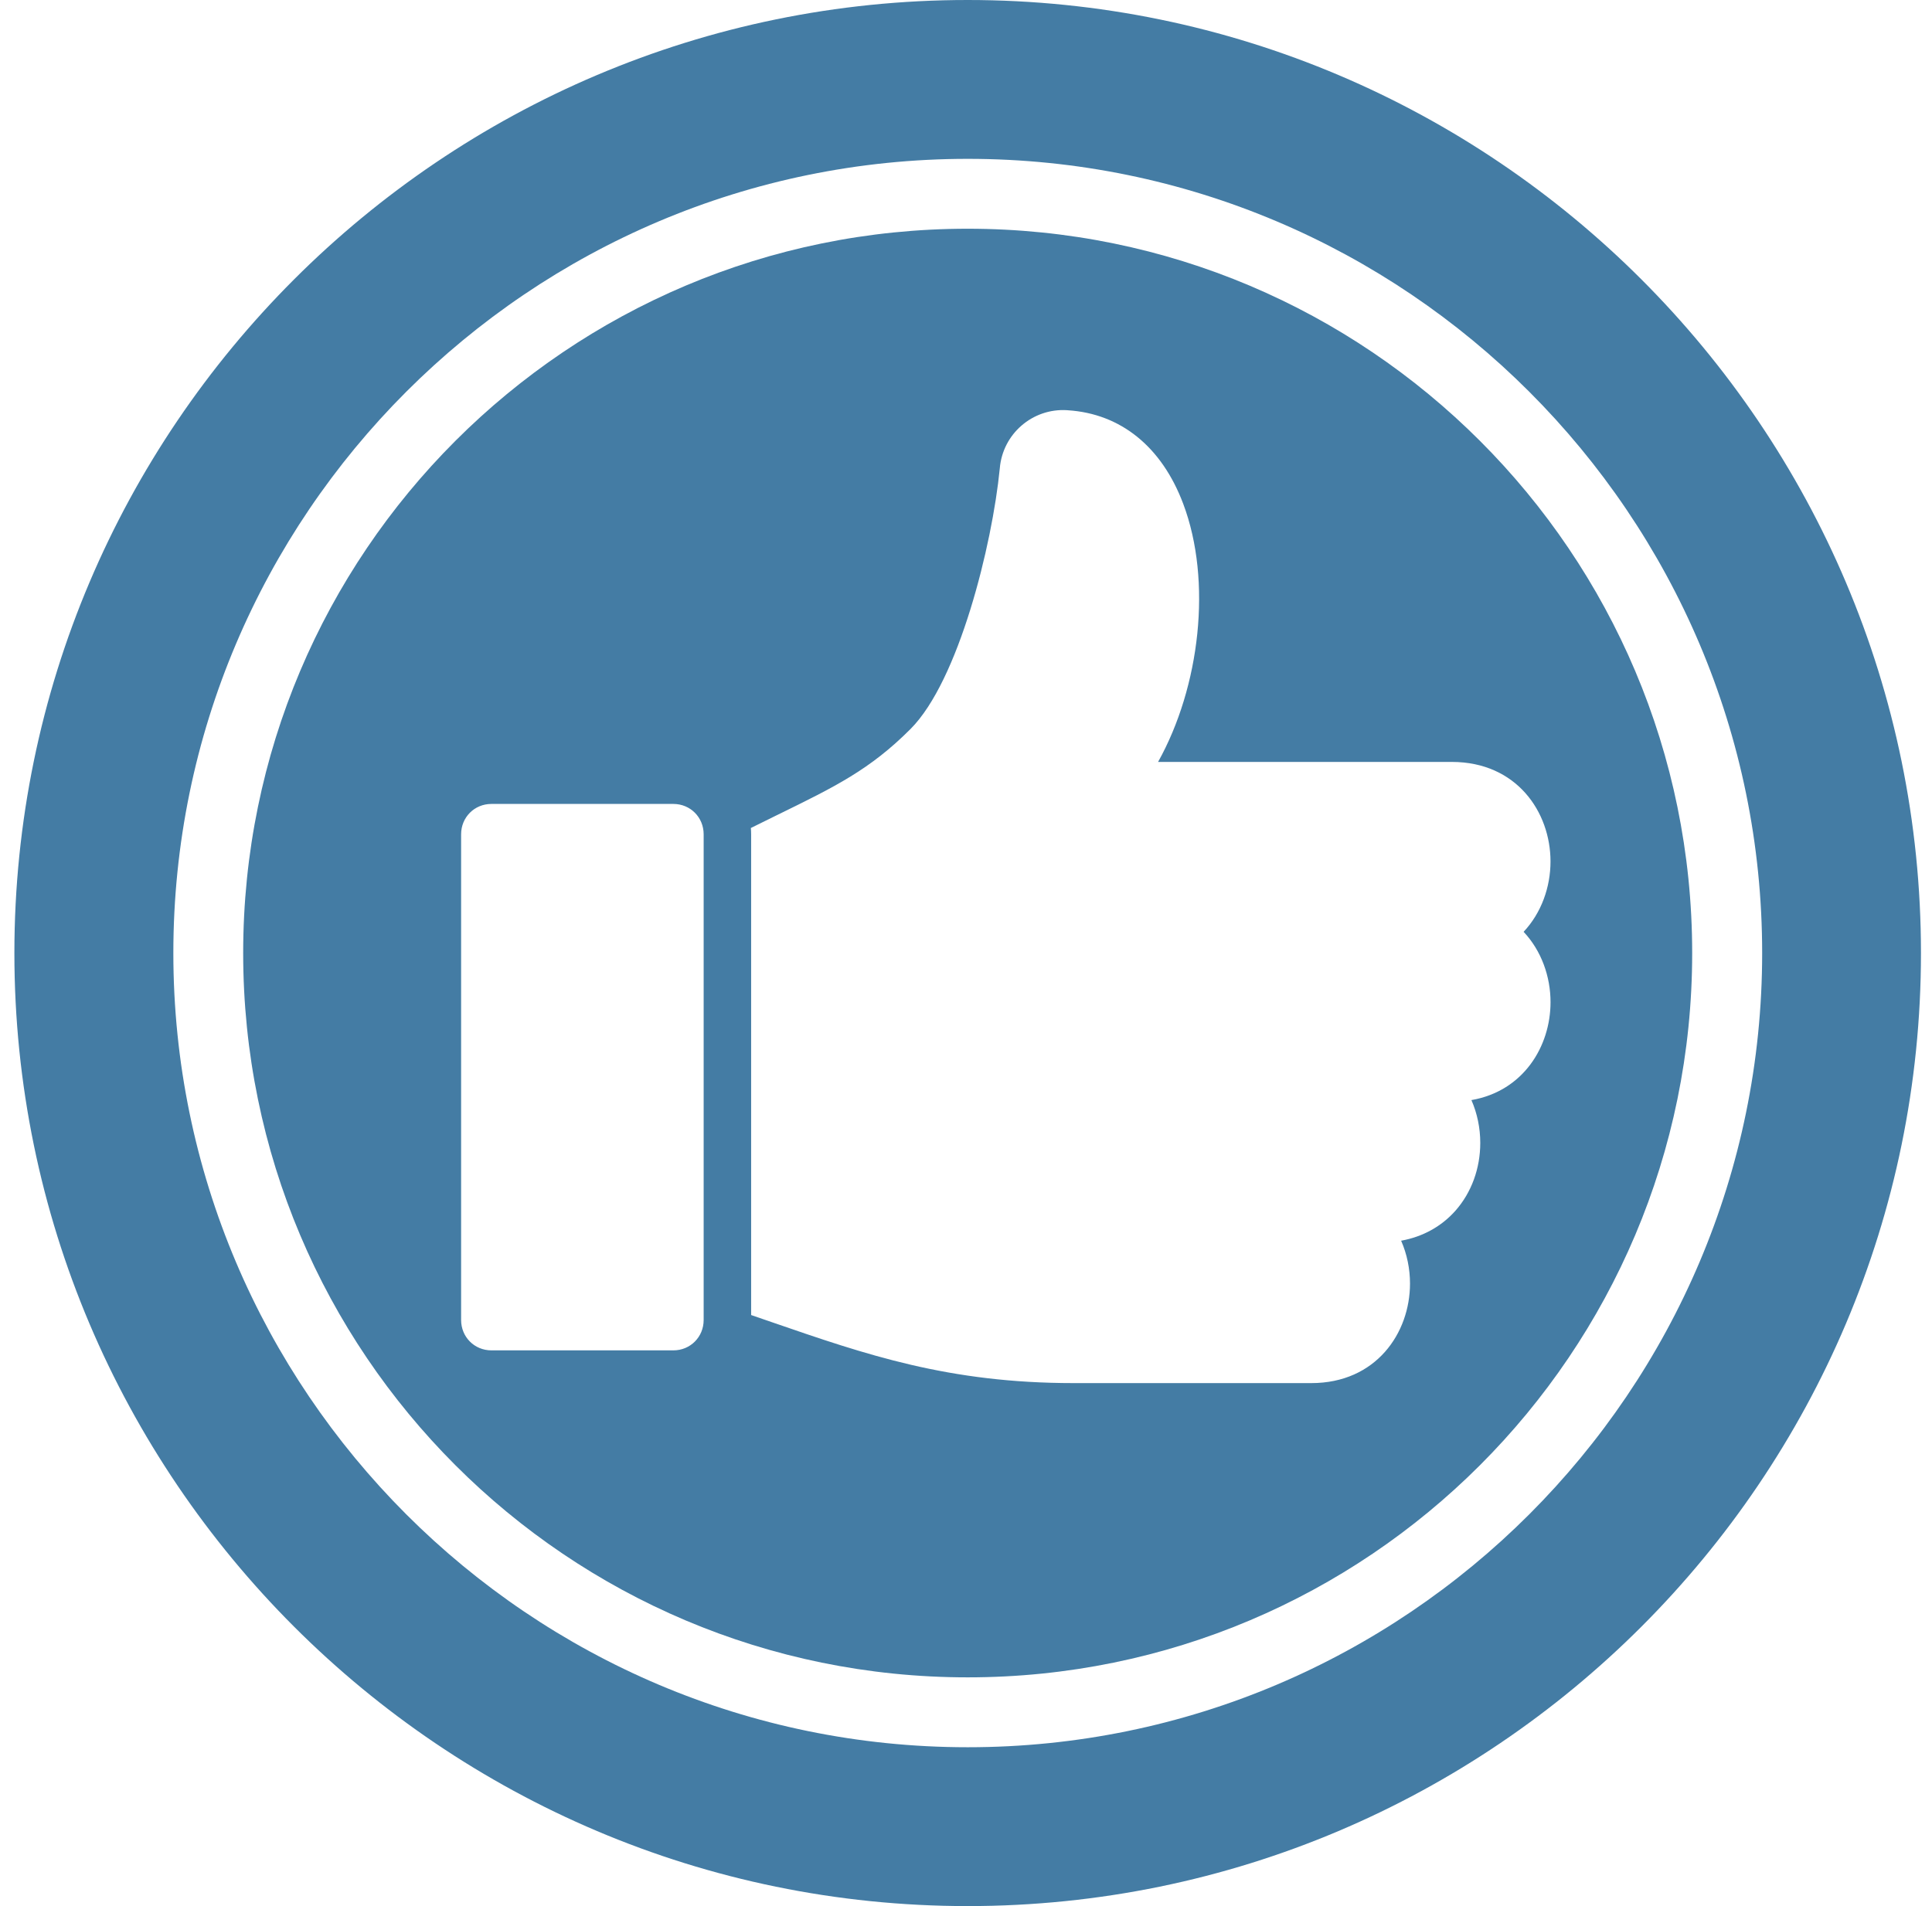 <?xml version="1.0" encoding="UTF-8"?> <svg xmlns="http://www.w3.org/2000/svg" width="76" height="75" viewBox="0 0 76 75" fill="none"> <g clip-path="url(#clip0_1135_4562)"> <path d="M38.066 0C17.394 0 0.566 16.828 0.566 37.5C0.566 58.172 17.394 75 38.066 75C58.753 75 75.566 58.172 75.566 37.5C75.566 16.828 58.753 0 38.066 0ZM38.069 68.75C20.837 68.75 6.819 54.732 6.819 37.5C6.819 20.268 20.837 6.25 38.069 6.25C55.301 6.25 69.319 20.268 69.319 37.5C69.319 54.732 55.301 68.75 38.069 68.75Z" fill="#447CA4"></path> <path fill-rule="evenodd" clip-rule="evenodd" d="M66.566 37.5C66.566 53.24 53.806 66 38.066 66C22.326 66 9.566 53.24 9.566 37.5C9.566 21.76 22.326 9 38.066 9C53.806 9 66.566 21.76 66.566 37.5ZM26.488 31.633H19.331C18.663 31.633 18.139 32.158 18.139 32.828V51.939C18.139 52.608 18.663 53.134 19.331 53.134H26.488C27.156 53.134 27.68 52.608 27.68 51.939V32.828C27.68 32.158 27.156 31.633 26.488 31.633ZM57.11 29.98C59.659 29.98 60.993 31.95 60.993 33.897C60.993 34.906 60.634 35.921 59.935 36.665C60.635 37.409 60.994 38.425 60.994 39.433C60.994 41.172 59.928 42.932 57.882 43.286C58.113 43.814 58.23 44.393 58.23 44.969C58.23 45.974 57.885 46.92 57.26 47.631C56.709 48.257 55.966 48.666 55.117 48.819C55.349 49.349 55.466 49.928 55.466 50.505C55.466 52.451 54.132 54.422 51.583 54.422H42.241C37.312 54.422 34.087 53.31 30.355 52.022C30.235 51.98 30.114 51.939 29.992 51.897C29.845 51.846 29.697 51.795 29.548 51.744V32.828C29.548 32.744 29.544 32.662 29.537 32.58C29.88 32.408 30.207 32.248 30.509 32.1L30.6 32.056C32.861 30.949 34.225 30.28 35.818 28.684C37.711 26.788 39.032 21.45 39.329 18.431C39.441 17.075 40.616 16.057 41.972 16.14L42.006 16.143C44.09 16.276 45.701 17.582 46.544 19.821C47.691 22.864 47.206 27.023 45.556 29.98H57.11Z" fill="#447CA4"></path> </g> <defs> <clipPath id="clip0_1135_4562"> <rect width="75" height="75" fill="white" transform="translate(0.566)"></rect> </clipPath> </defs> </svg> 